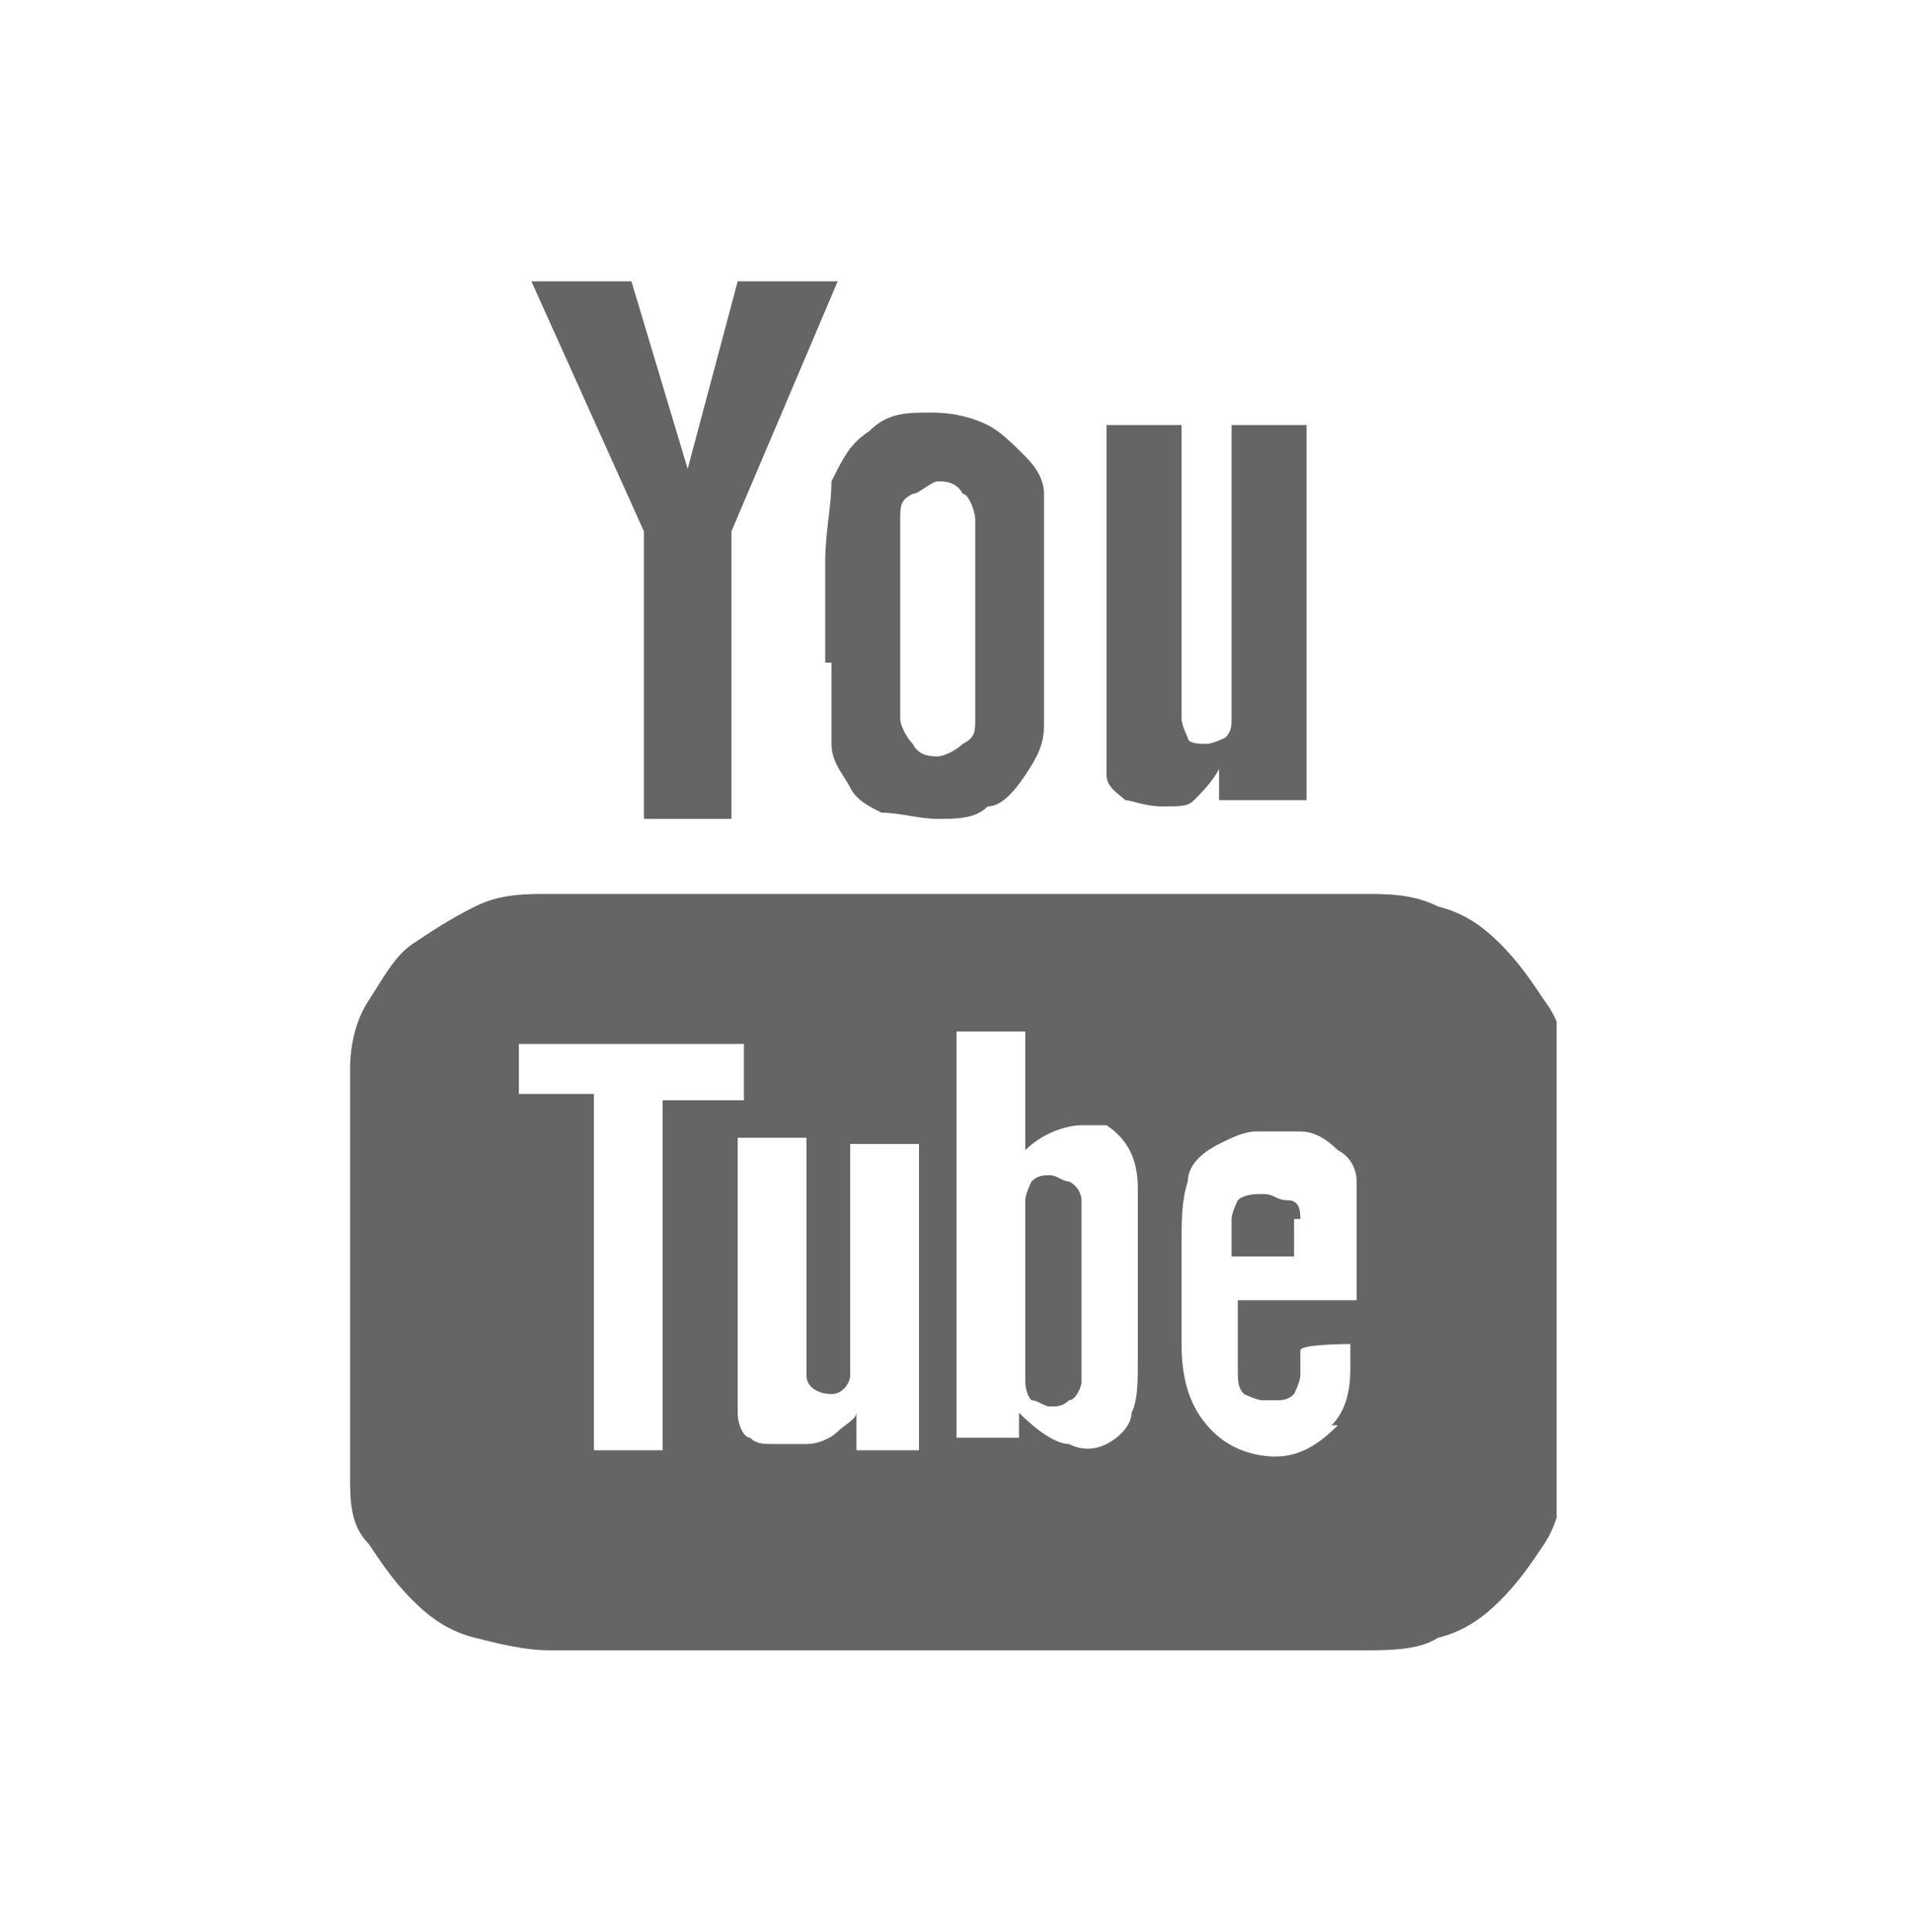 <?xml version="1.0" encoding="UTF-8"?>
<svg id="Layer_1" xmlns="http://www.w3.org/2000/svg" xmlns:xlink="http://www.w3.org/1999/xlink" version="1.1" viewBox="0 0 30.6 30.9">
  <!-- Generator: Adobe Illustrator 29.0.0, SVG Export Plug-In . SVG Version: 2.1.0 Build 186)  -->
  <defs>
    <style>
      .st0, .st1 {
        fill: none;
      }

      .st2 {
        fill: #656564;
      }

      .st3 {
        clip-path: url(#clippath-1);
      }

      .st1 {
        display: none;
        stroke: #13110c;
        stroke-miterlimit: 10;
        stroke-width: 1.5px;
      }

      .st4 {
        clip-path: url(#clippath);
      }
    </style>
    <clipPath id="clippath">
      <rect class="st0" x="5.6" y="4.5" width="19.3" height="21.9"/>
    </clipPath>
    <clipPath id="clippath-1">
      <rect class="st0" x="5.6" y="4.5" width="19.3" height="21.9"/>
    </clipPath>
  </defs>
  <rect id="genfill-sample-file-last-art" class="st1" x="-498.9" y="-429.6" width="839.1" height="742"/>
  <g class="st4">
    <g>
      <path class="st2" d="M17.7,12.2v.2c0,.2.2.3.3.4.1,0,.3.1.6.1s.4,0,.5-.1.3-.3.4-.5v.5h1.4v-6h-1.2v4.7c0,.1,0,.2-.1.3,0,0-.2.1-.3.1s-.3,0-.3-.1c0,0-.1-.2-.1-.3v-4.7h-1.2v5.3"/>
      <path class="st2" d="M14.4,8.3c0-.2,0-.3.2-.4.1,0,.3-.2.4-.2s.3,0,.4.2c.1,0,.2.3.2.4v3.2c0,.2,0,.3-.2.4-.1.1-.3.2-.4.2s-.3,0-.4-.2c-.1-.1-.2-.3-.2-.4v-3.2ZM13.3,10.7v1.2c0,.3.2.5.3.7s.3.3.5.4c.3,0,.6.1.9.1s.6,0,.8-.2c.2,0,.4-.2.6-.5s.3-.5.3-.8v-3.7c0-.2-.1-.4-.3-.6-.2-.2-.4-.4-.6-.5s-.5-.2-.9-.2-.7,0-1,.3c-.3.2-.4.4-.6.8,0,.4-.1.8-.1,1.3v1.6h.1Z"/>
    </g>
  </g>
  <polygon class="st2" points="11.8 4.5 11 7.5 10.1 4.5 8.5 4.5 10.3 8.5 10.3 13.1 11.7 13.1 11.7 8.5 13.4 4.5 11.8 4.5"/>
  <g class="st3">
    <g>
      <path class="st2" d="M21.4,22.8c-.3.3-.6.5-1,.5h0c-.3,0-.7-.1-1-.4s-.5-.7-.5-1.4v-1.5c0-.5,0-.8.1-1.1,0-.3.3-.5.5-.6s.4-.2.6-.2h.7c.2,0,.4.1.6.3.2.1.3.3.3.5v1.9h-1.9v1.1h0c0,.2,0,.3.1.4,0,0,.2.1.3.1h.2c.1,0,.2,0,.3-.1,0,0,.1-.2.1-.3v-.4h0c0-.1.8-.1.8-.1v.4c0,.4-.1.7-.3.9M18.2,21.8c0,.3,0,.6-.1.8,0,.2-.2.4-.4.5-.2.1-.4.1-.6,0-.2,0-.5-.2-.8-.5v.4h-1v-6.5h1.1v1.9c.3-.3.7-.4.9-.4h.4c.3.2.5.5.5,1v2.8ZM14.6,23.2h-.9v-.6c0,.1-.2.2-.3.3-.1.1-.3.2-.5.2h-.5c-.2,0-.3,0-.4-.1-.1,0-.2-.2-.2-.4v-4.4h1.1v3.8c0,.2.2.3.4.3s.3-.2.3-.3v-3.7h1.1v4.9h-.1ZM10.6,23.2h-1.1v-5.7h-1.2v-.8h3.6v.9h-1.3v5.7h0ZM24.7,16c-.2-.3-.4-.6-.7-.9-.3-.3-.6-.5-1-.6-.4-.2-.8-.2-1.2-.2h-13c-.4,0-.8,0-1.2.2s-.7.4-1,.6c-.3.2-.5.6-.7.9s-.3.7-.3,1.1v6.5c0,.4,0,.8.3,1.1.2.3.4.6.7.9s.6.5,1,.6.8.2,1.2.2h13c.4,0,.9,0,1.2-.2.4-.1.7-.3,1-.6.3-.3.5-.6.7-.9s.3-.7.3-1.1v-6.5c0-.4,0-.7-.3-1.1"/>
      <path class="st2" d="M16.8,18.8c-.1,0-.2,0-.3.1,0,0-.1.2-.1.3v2.9s0,.2.1.3c.1,0,.2.1.3.1s.2,0,.3-.1c.1,0,.2-.2.2-.3v-2.9s0-.2-.2-.3c-.1,0-.2-.1-.3-.1"/>
      <path class="st2" d="M20.8,19.5c0-.1,0-.3-.2-.3s-.2-.1-.4-.1h0c-.1,0-.3,0-.4.1,0,0-.1.2-.1.3v.6h1v-.6h.1Z"/>
    </g>
  </g>
</svg>